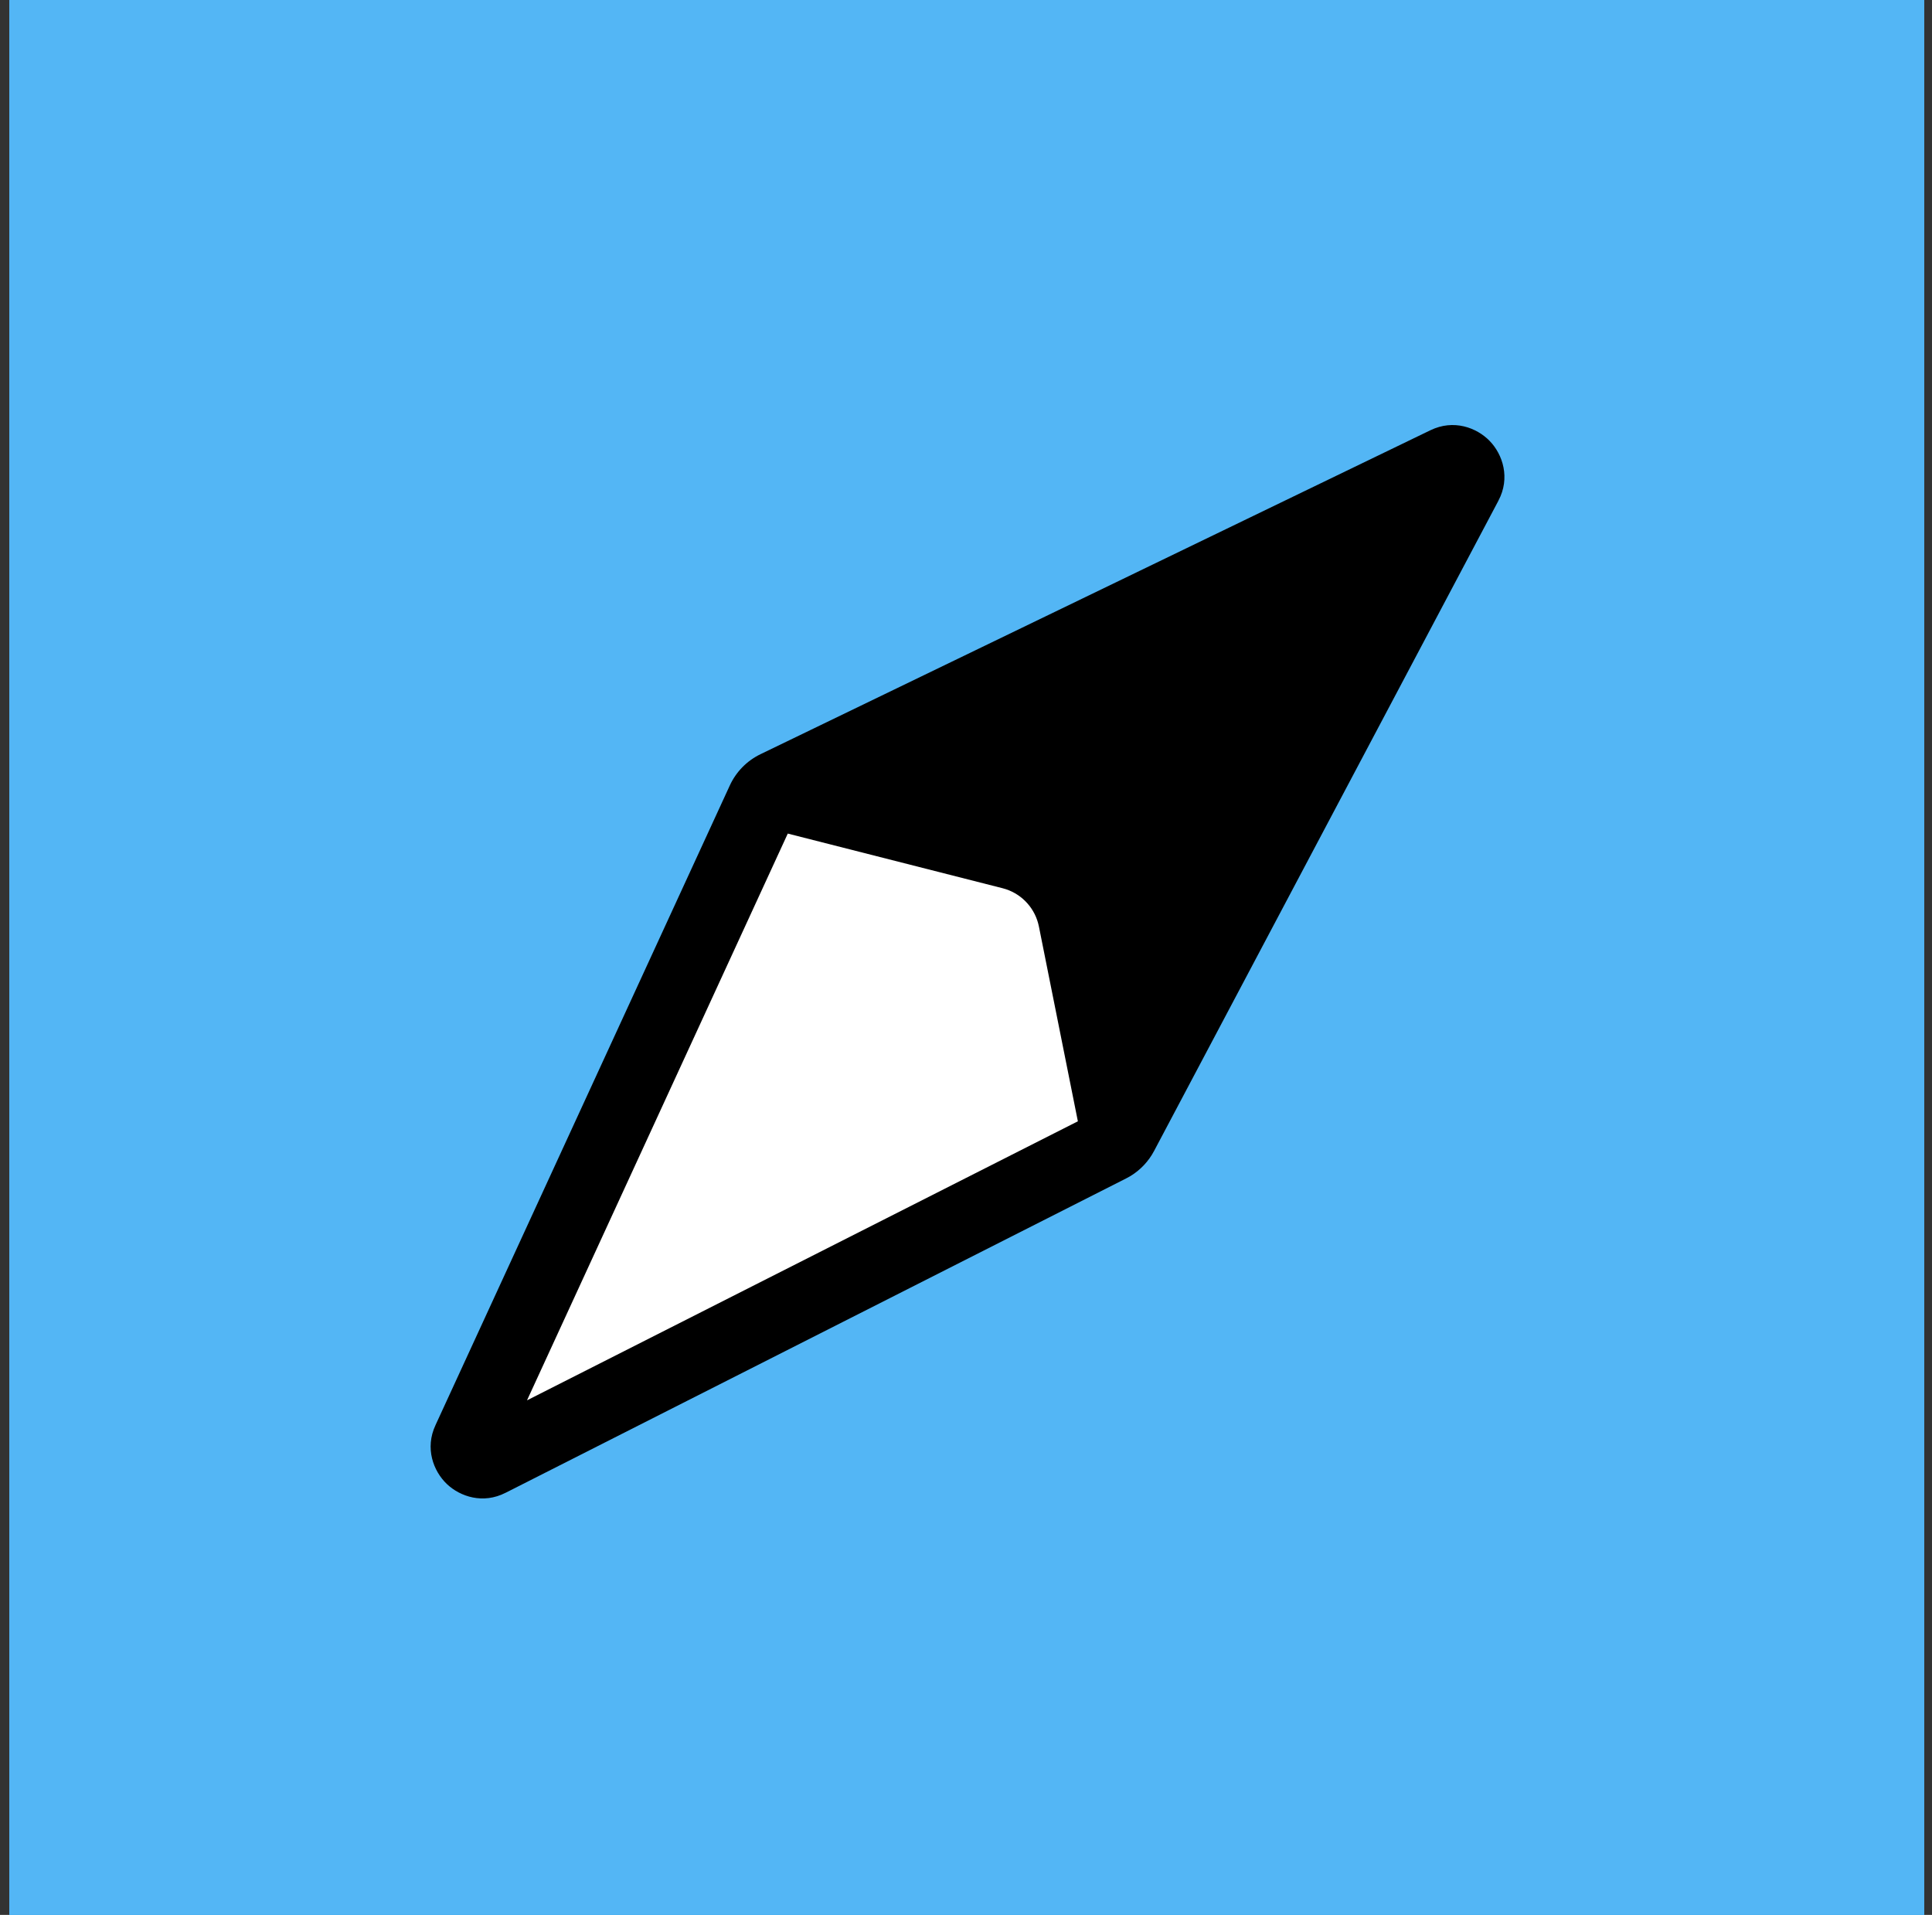 <svg width="113" height="112" viewBox="0 0 113 112" fill="none" xmlns="http://www.w3.org/2000/svg">
<rect x="0" y="0" width="113" height="112" fill="#333333" stroke="none"/>
<g clip-path="url(#clip0_1822_378)">
<rect width="112" height="112" transform="translate(0.545)" fill="#26A3F3"/>
<rect width="112" height="112" transform="translate(0.545)" fill="#53B6F5"/>
<path d="M65.959 65.662L33.717 82.004C31.926 82.912 29.99 81.063 30.814 79.232L45.153 47.371C45.402 46.817 45.876 46.396 46.456 46.214L63.471 40.866C64.806 40.447 66.176 41.408 66.236 42.806L67.124 63.673C67.159 64.507 66.704 65.285 65.959 65.662Z" fill="white" stroke="white" stroke-width="3.192"/>
<path d="M87.131 25.793C87.895 26.582 88.346 27.956 87.641 29.28L87.643 29.281L67.498 67.322C67.178 67.926 66.701 68.431 66.119 68.785L65.863 68.926L29.568 87.313L29.567 87.311C28.263 87.982 26.917 87.544 26.133 86.795C25.343 86.04 24.843 84.701 25.47 83.359L25.47 83.358L42.687 45.938C43.054 45.141 43.687 44.496 44.478 44.113L83.668 25.162L83.668 25.163C85.013 24.509 86.368 25.004 87.131 25.793ZM60.764 54.19C60.559 53.164 59.818 52.334 58.835 52.008L58.635 51.95L46.076 48.755L30.824 81.904L63.043 65.583L60.764 54.19Z" fill="black"/>
</g>
<defs>
<clipPath id="clip0_1822_378">
<rect width="112" height="112" fill="white" transform="translate(0.545)"/>
</clipPath>
</defs>
</svg>
